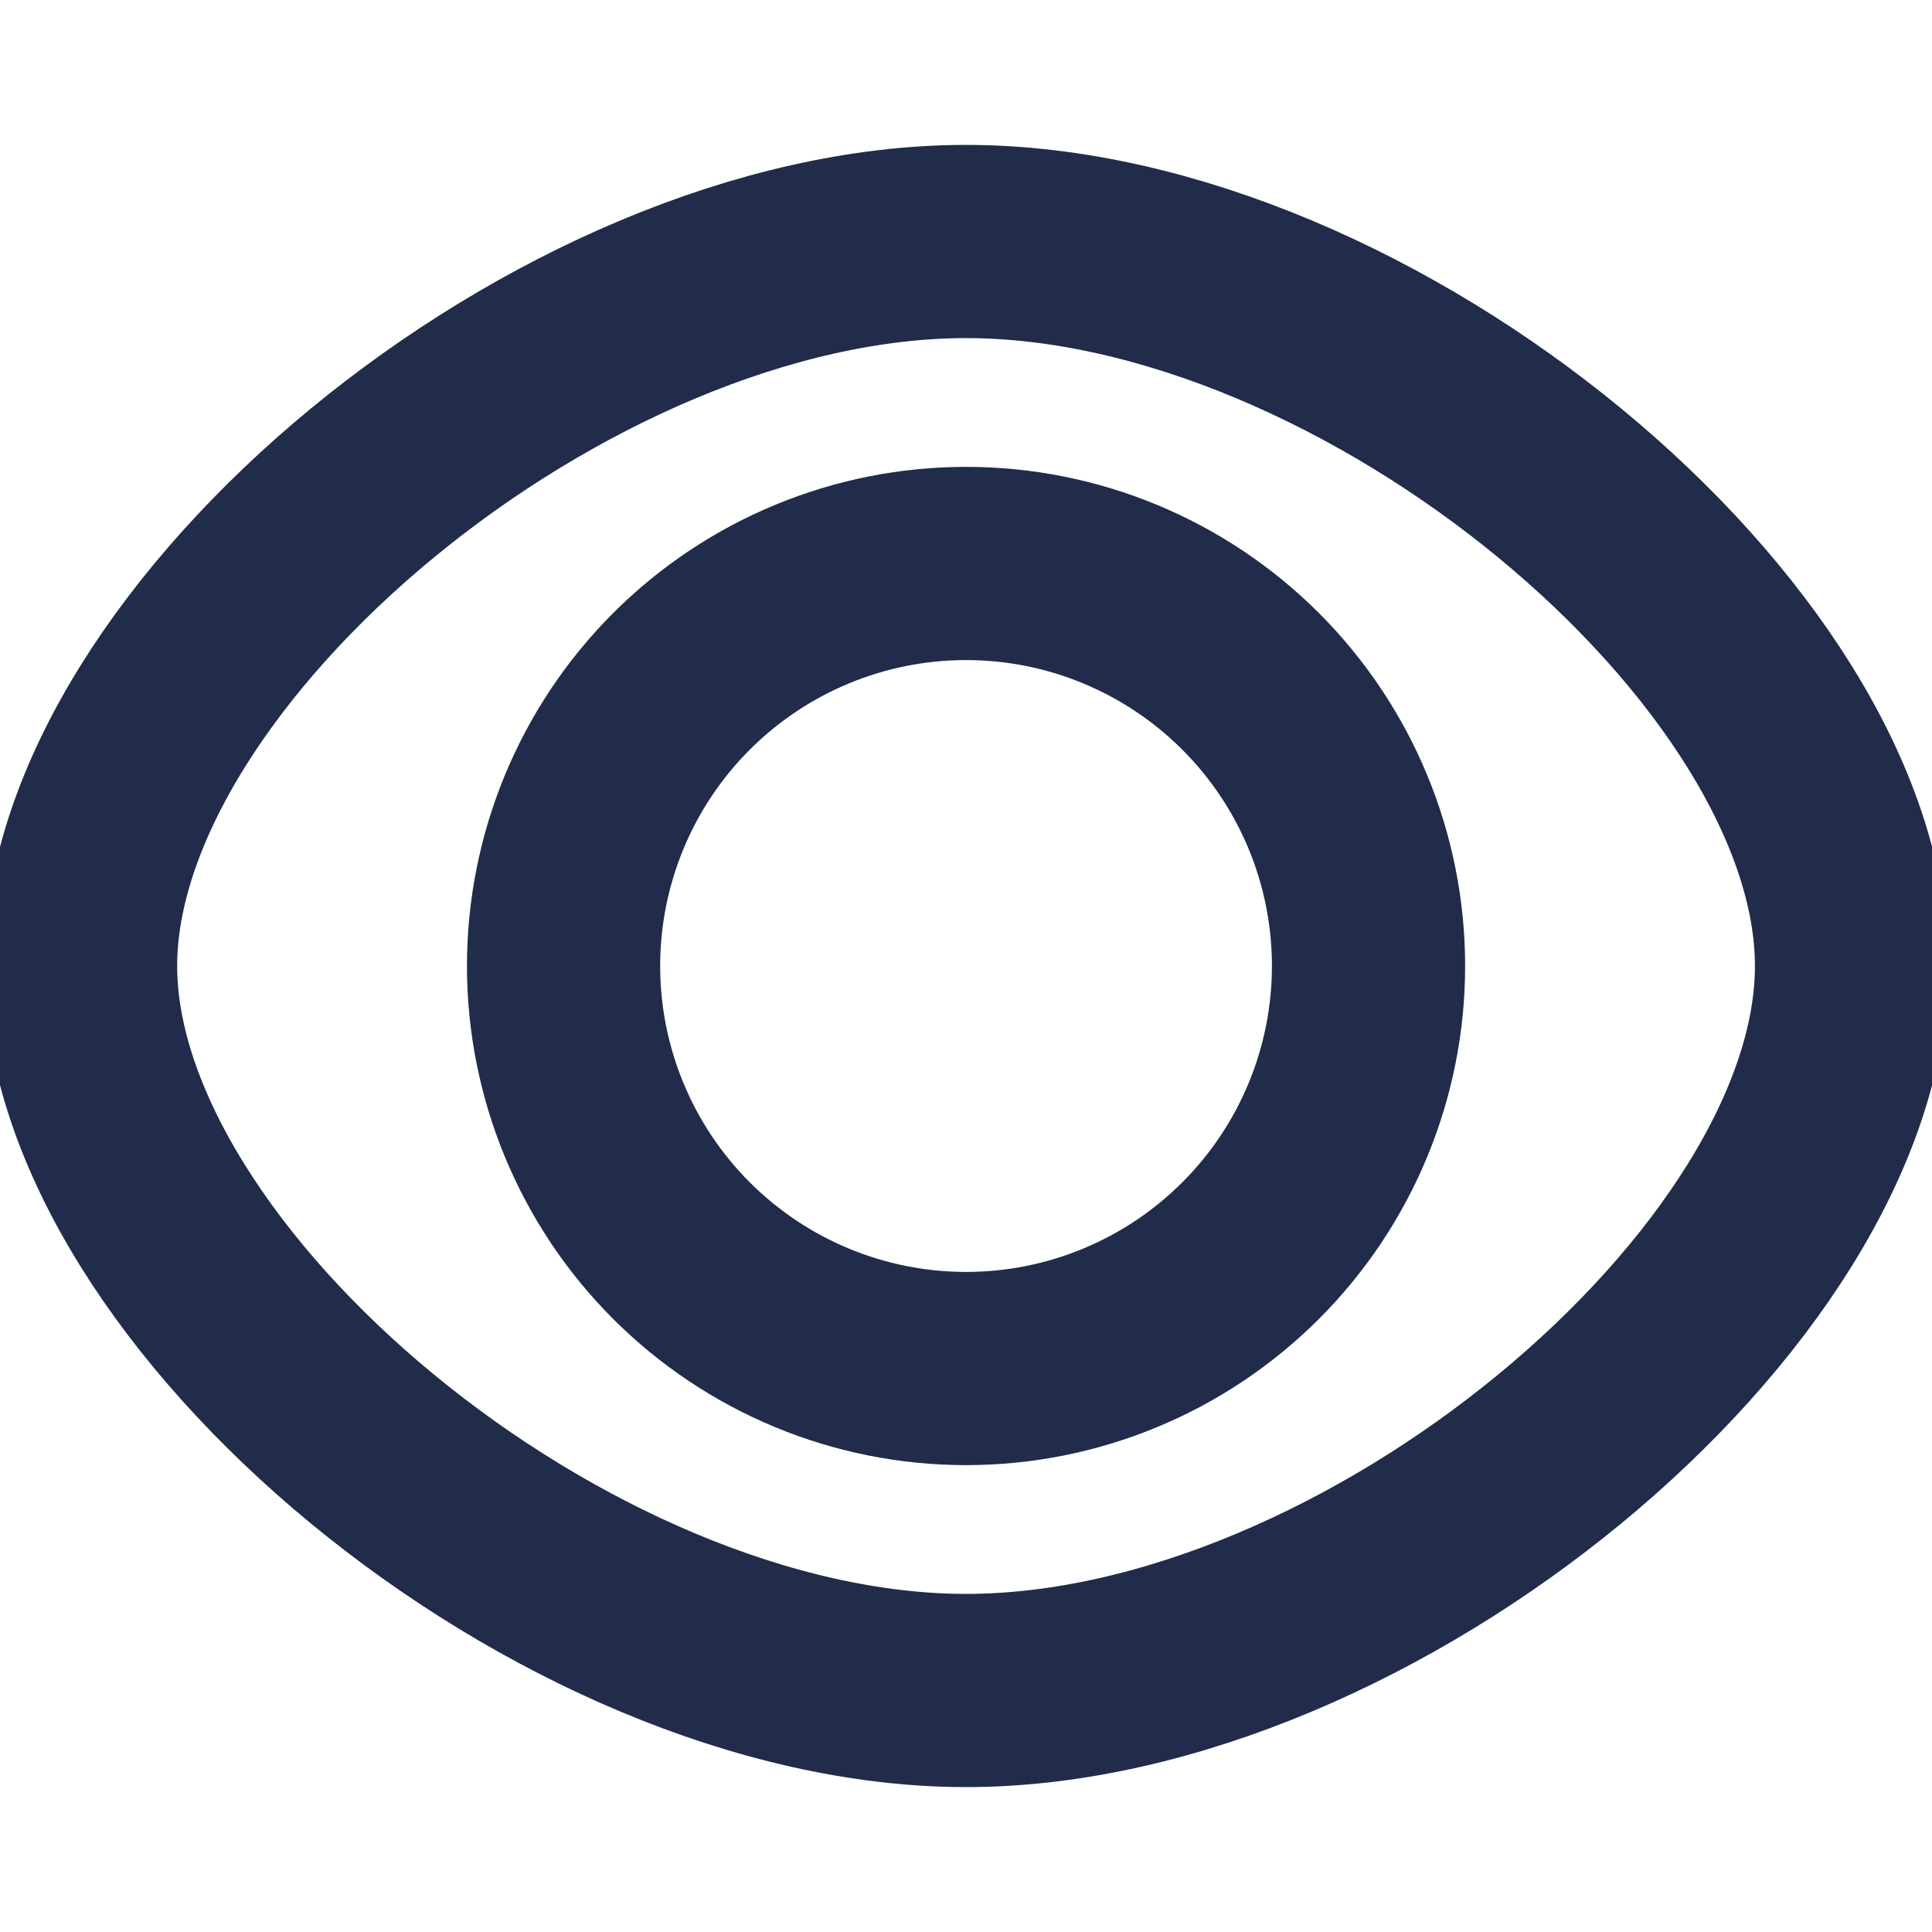 <svg width="20" height="20" viewBox="0 0 20 20" fill="none" xmlns="http://www.w3.org/2000/svg">
<g clip-path="url(#clip0_2432_11064)">
<path d="M10.001 17.5C5.834 17.5 0.834 13.333 0.834 10C0.834 6.667 5.834 2.5 10.001 2.5C14.167 2.5 19.167 6.667 19.167 10C19.167 13.333 14.167 17.5 10.001 17.5ZM10.001 5.833C8.896 5.833 7.836 6.272 7.054 7.054C6.273 7.835 5.834 8.895 5.834 10C5.834 11.105 6.273 12.165 7.054 12.946C7.836 13.728 8.896 14.167 10.001 14.167C11.106 14.167 12.165 13.728 12.947 12.946C13.728 12.165 14.167 11.105 14.167 10C14.167 8.895 13.728 7.835 12.947 7.054C12.165 6.272 11.106 5.833 10.001 5.833Z" stroke="#202C4A" stroke-width="2"/>
</g>
<defs>
<clipPath id="clip0_2432_11064">
<rect width="20" height="20" fill="white"/>
</clipPath>
</defs>
</svg>
